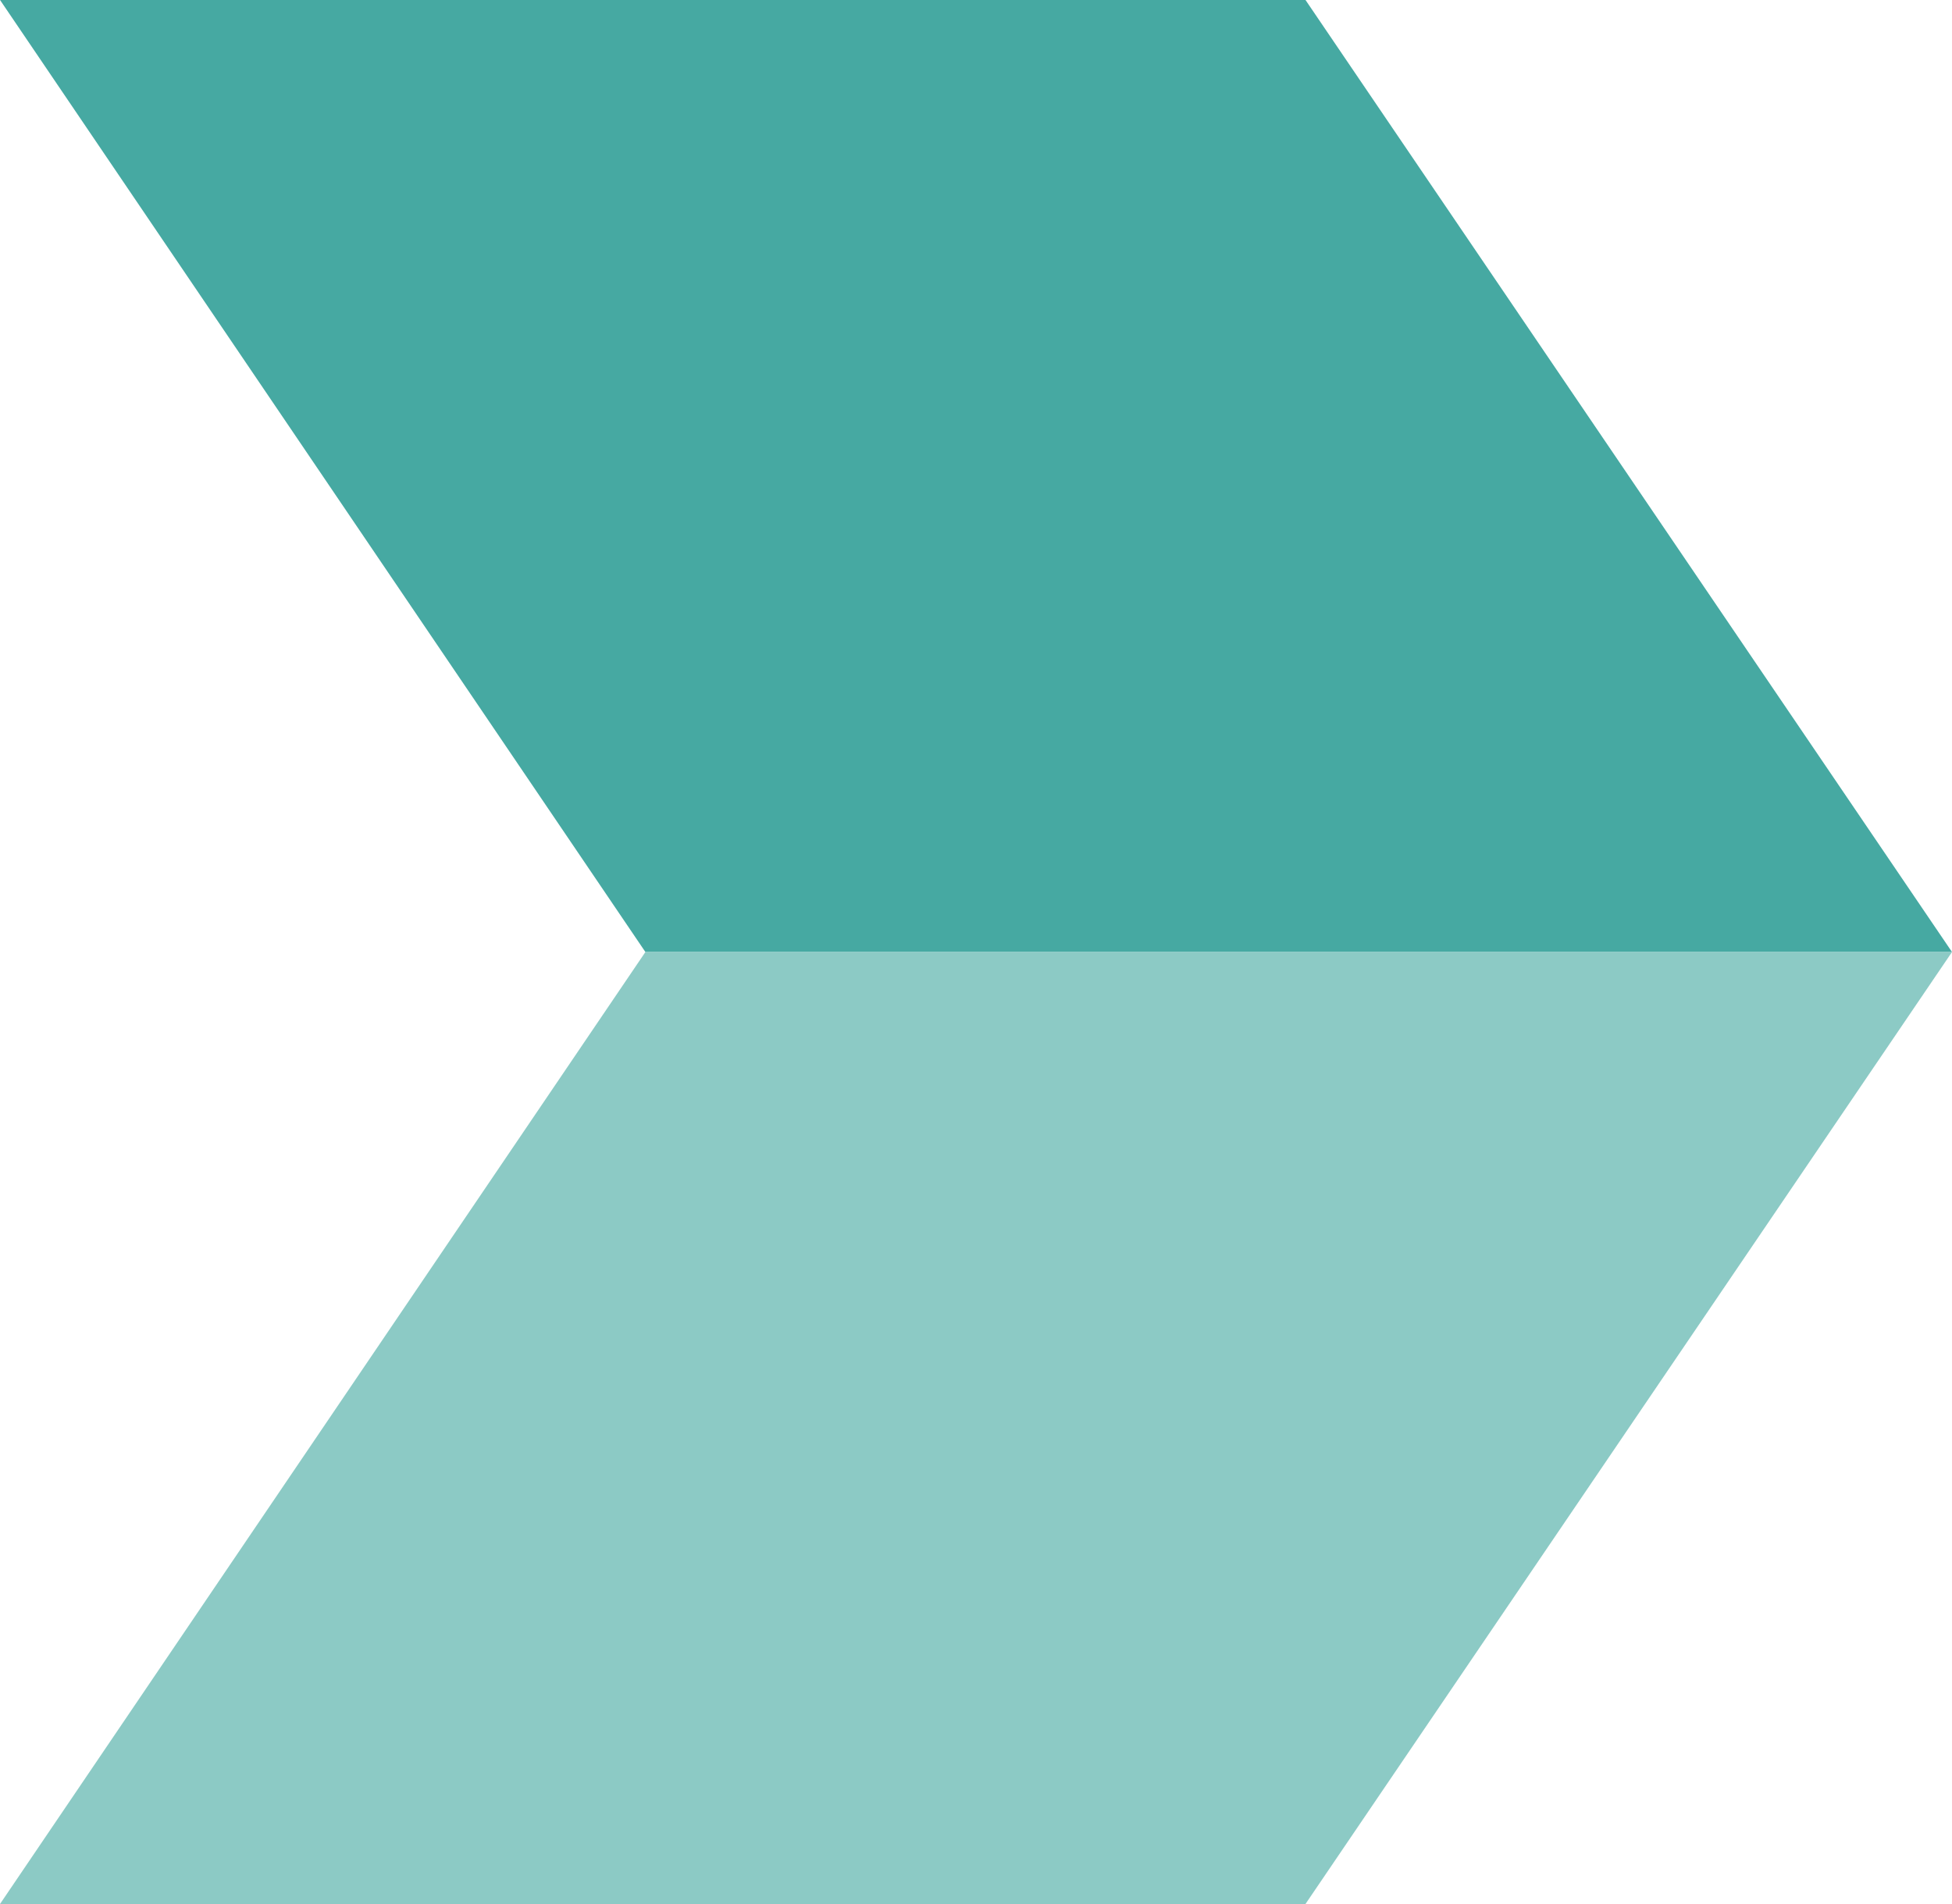 <svg width="41" height="40" viewBox="0 0 41 40" fill="none" xmlns="http://www.w3.org/2000/svg">
<path d="M0.001 -0H27.421L41 20H13.556L0.001 -0Z" fill="#46A9A2"/>
<path d="M41 20L27.42 40H-1.52588e-05L13.556 20L41 20Z" fill="#8CCAC5"/>
</svg>
